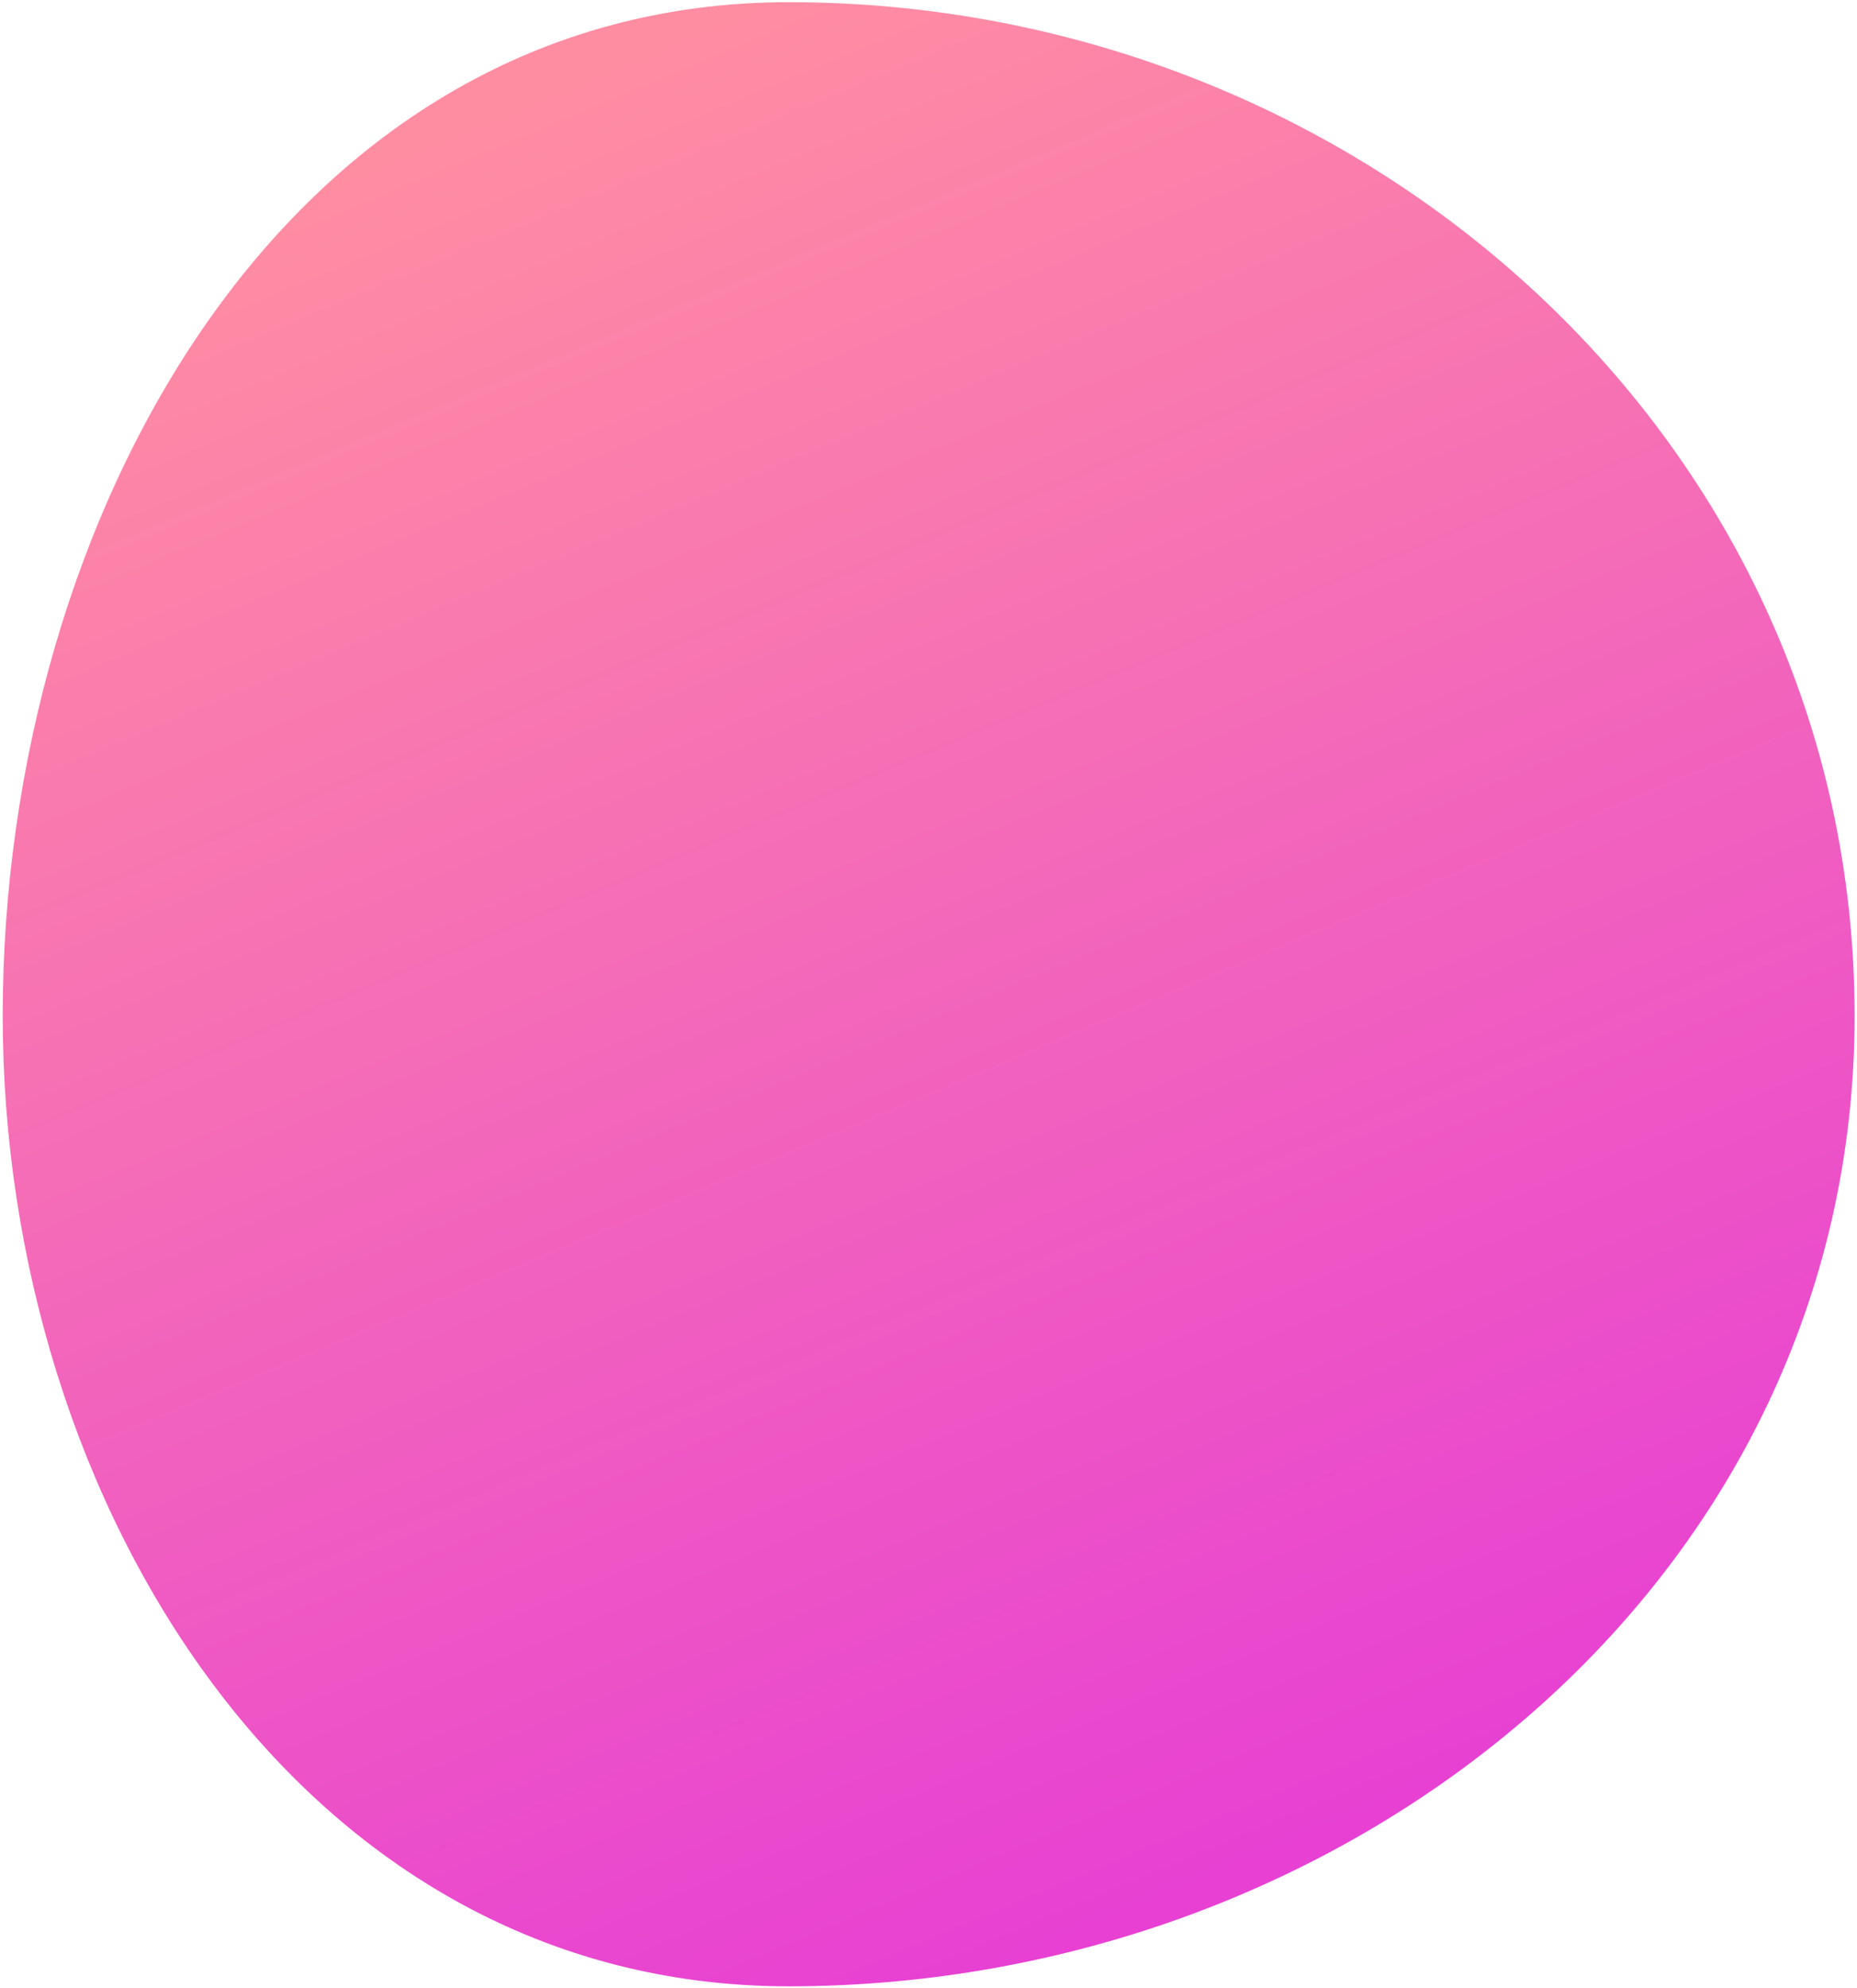 <?xml version="1.0" encoding="UTF-8"?> <svg xmlns="http://www.w3.org/2000/svg" width="583" height="624" viewBox="0 0 583 624" fill="none"> <g clip-path="url(#clip0_19145_1449)"> <path fill-rule="evenodd" clip-rule="evenodd" d="M247.621 0.686C427.964 0.686 582.248 138.589 582.248 318.931C582.248 495.639 424.329 623.513 247.621 623.513C94.535 623.513 0.851 472.018 0.851 318.931C0.851 161.663 90.353 0.686 247.621 0.686Z" fill="url(#paint0_linear_19145_1449)"></path> </g> <defs> <linearGradient id="paint0_linear_19145_1449" x1="133" y1="43" x2="366" y2="598.5" gradientUnits="userSpaceOnUse"> <stop stop-color="#FF8DA2"></stop> <stop offset="1" stop-color="#E740D3"></stop> </linearGradient> <clipPath id="clip0_19145_1449"> <rect width="583" height="624" fill="white"></rect> </clipPath> </defs> </svg> 